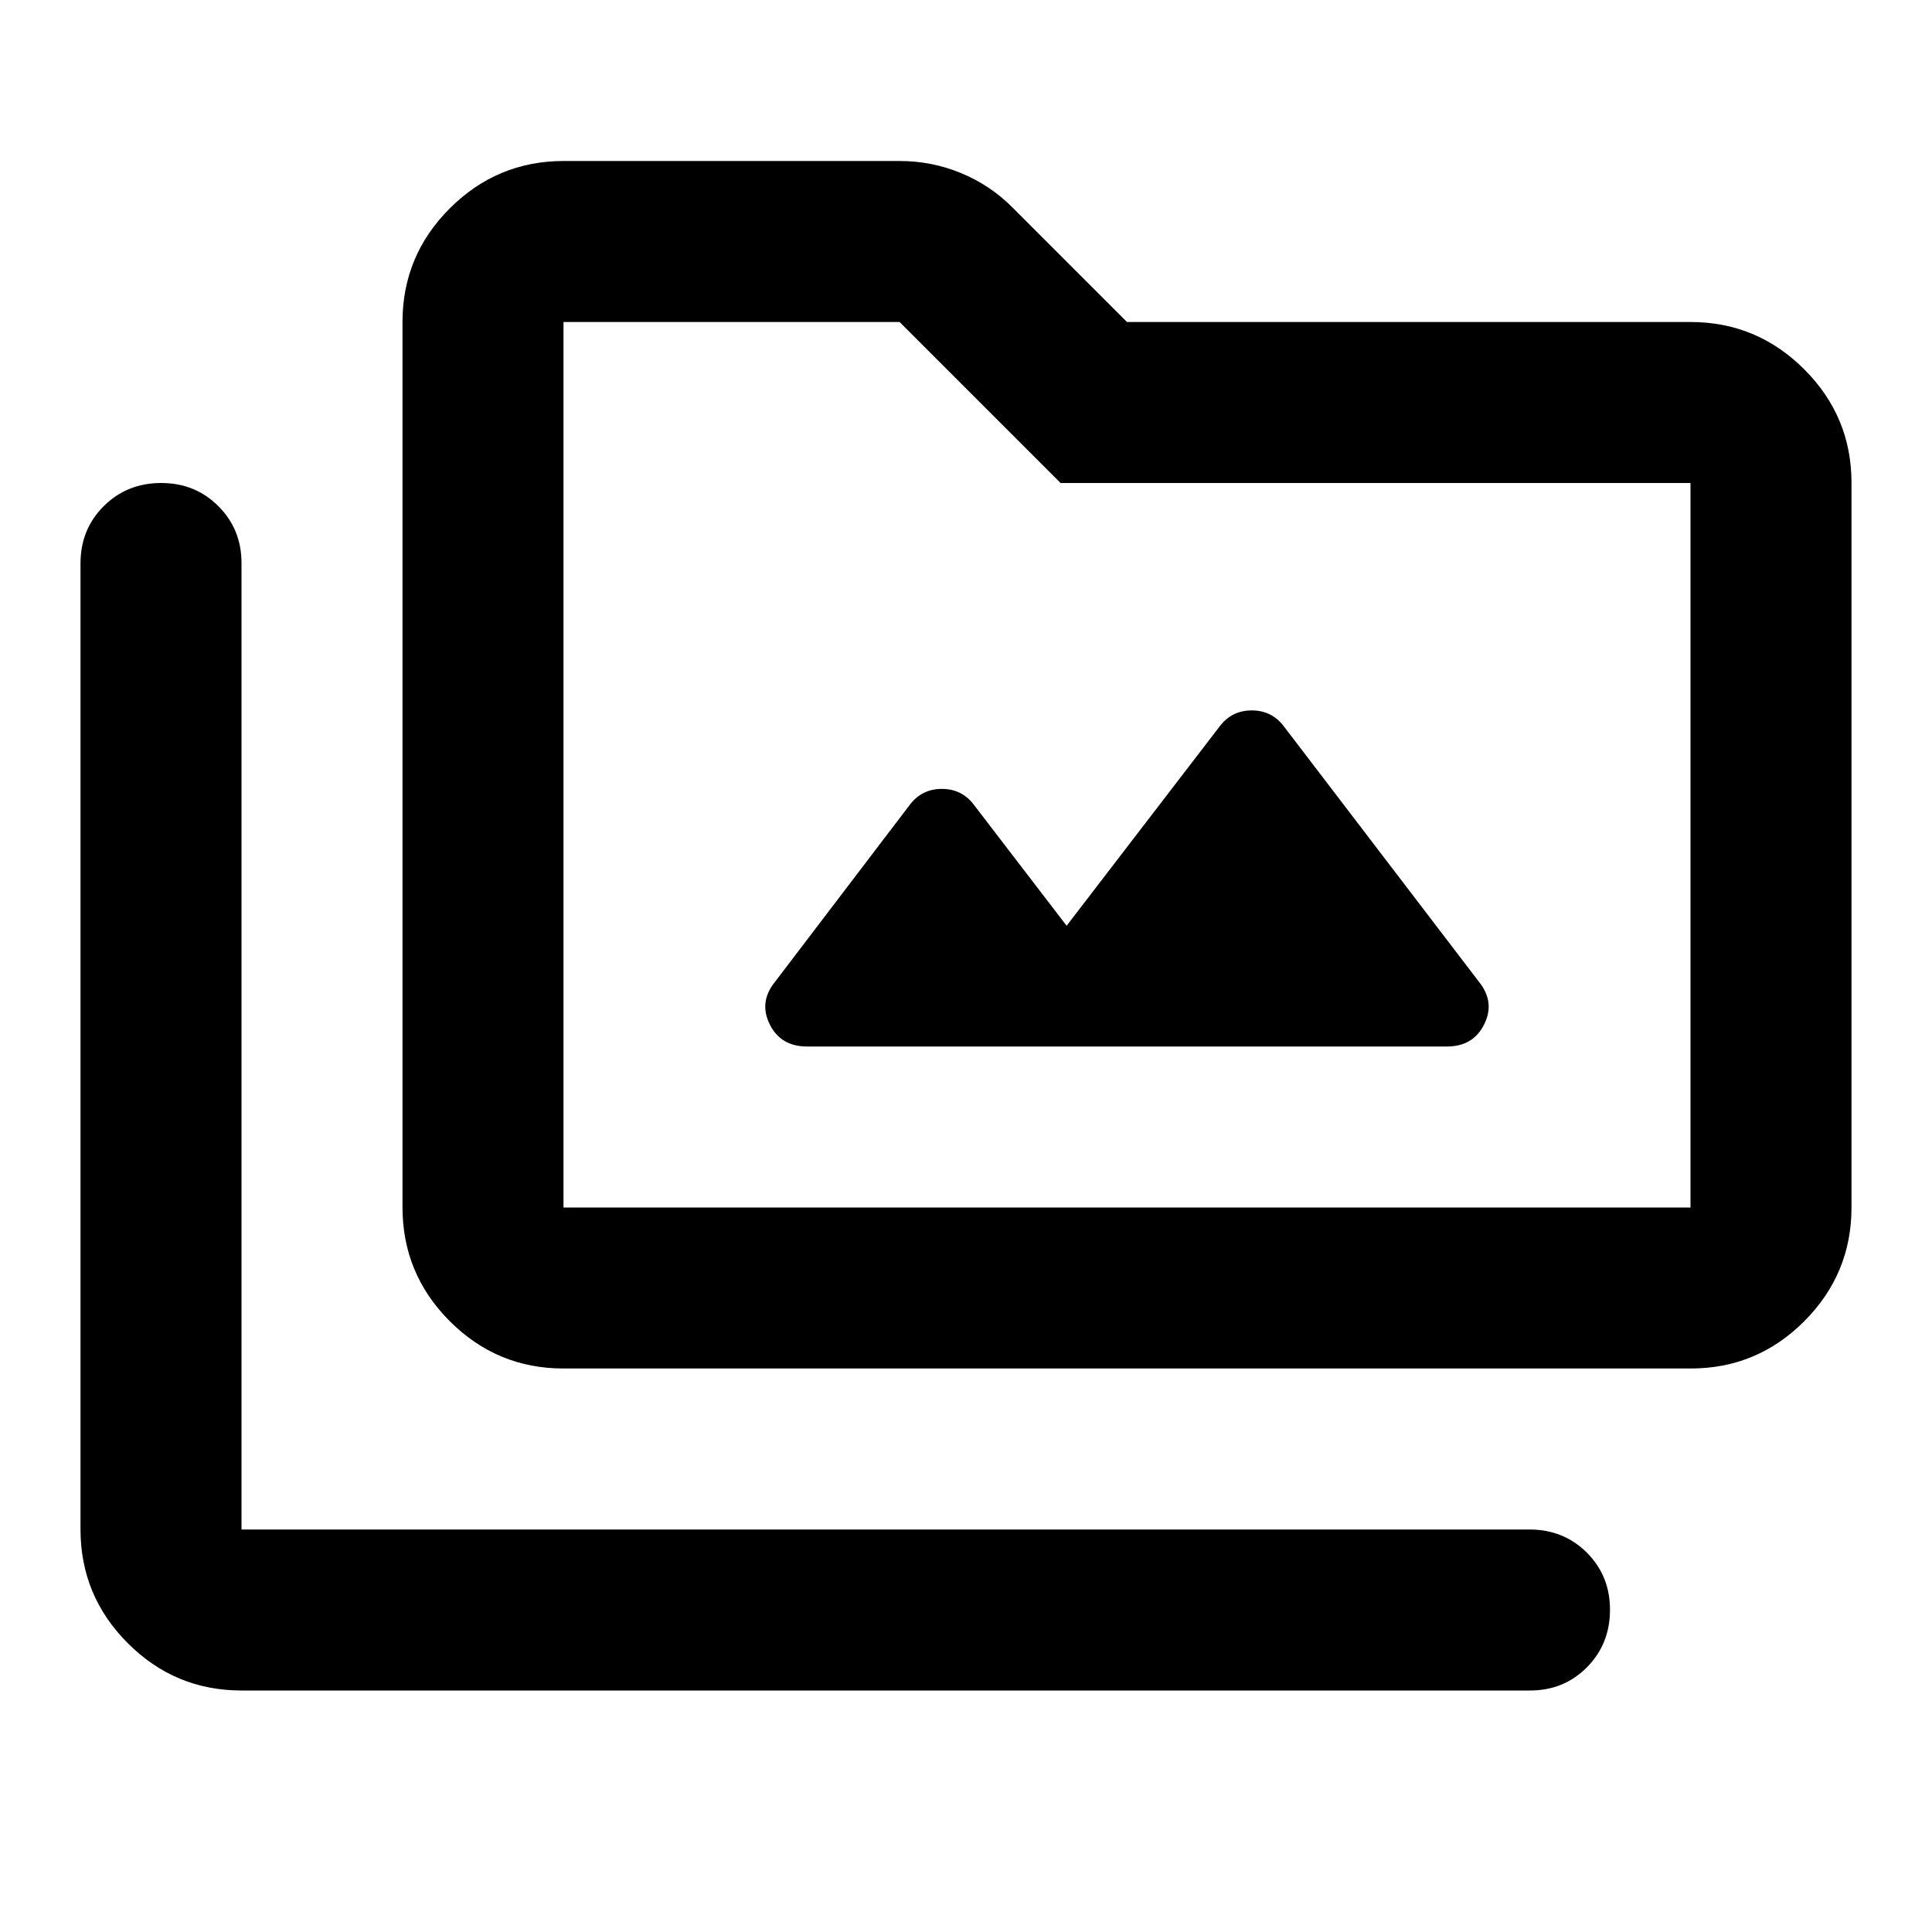 <svg width="72" height="72" viewBox="0 0 72 72" fill="none" xmlns="http://www.w3.org/2000/svg">
<path d="M9 63C7.35 63 5.938 62.413 4.764 61.239C3.59 60.065 3.002 58.652 3 57V21C3 20.15 3.288 19.438 3.864 18.864C4.44 18.29 5.152 18.002 6 18C6.848 17.998 7.561 18.286 8.139 18.864C8.717 19.442 9.004 20.154 9 21V57H57C57.85 57 58.563 57.288 59.139 57.864C59.715 58.44 60.002 59.152 60 60C59.998 60.848 59.71 61.561 59.136 62.139C58.562 62.717 57.85 63.004 57 63H9ZM21 51C19.35 51 17.938 50.413 16.764 49.239C15.59 48.065 15.002 46.652 15 45V12C15 10.35 15.588 8.938 16.764 7.764C17.94 6.59 19.352 6.002 21 6H33.525C34.325 6 35.088 6.15 35.814 6.45C36.54 6.75 37.177 7.175 37.725 7.725L42 12H63C64.65 12 66.063 12.588 67.239 13.764C68.415 14.94 69.002 16.352 69 18V45C69 46.65 68.413 48.063 67.239 49.239C66.065 50.415 64.652 51.002 63 51H21ZM21 45H63V18H39.525L33.525 12H21V45ZM39.75 34.5L36.3 30C36 29.6 35.6 29.4 35.1 29.4C34.6 29.4 34.2 29.6 33.9 30L28.875 36.6C28.475 37.1 28.412 37.625 28.686 38.175C28.96 38.725 29.423 39 30.075 39H53.925C54.575 39 55.037 38.725 55.311 38.175C55.585 37.625 55.523 37.1 55.125 36.6L47.85 27.075C47.55 26.675 47.15 26.475 46.65 26.475C46.15 26.475 45.75 26.675 45.45 27.075L39.75 34.5Z" fill="black"/>
</svg>
